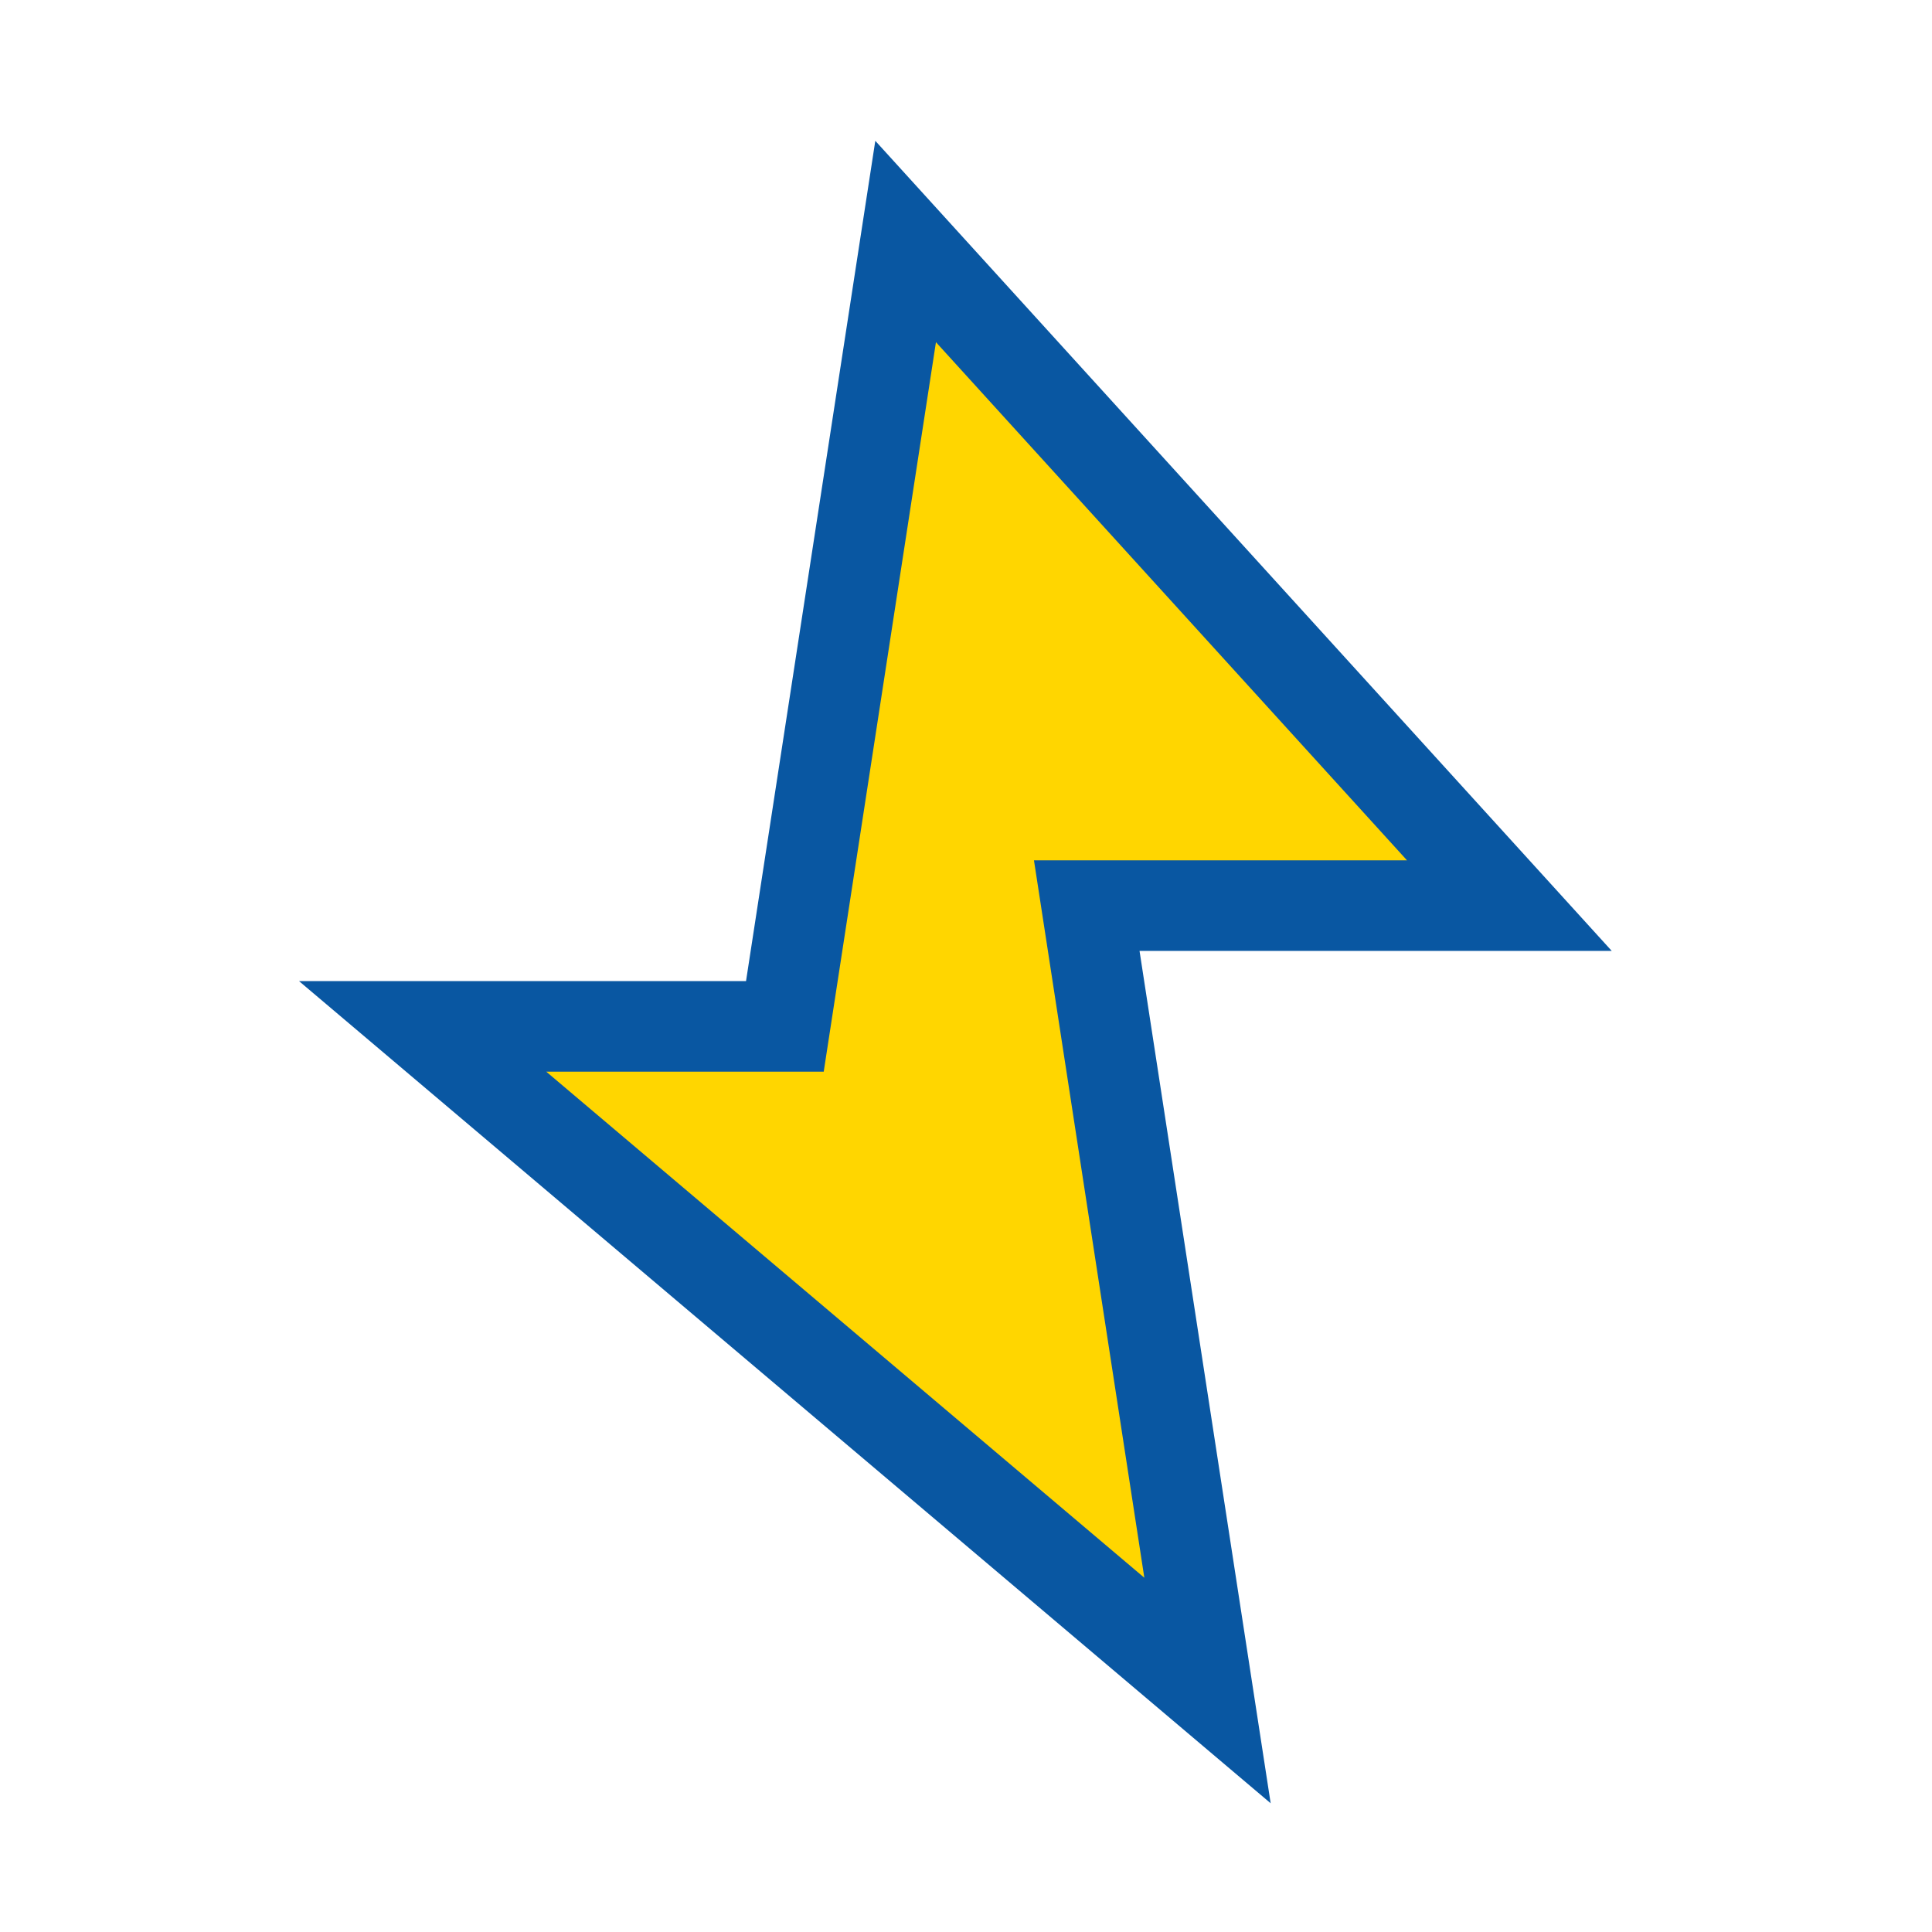 <?xml version="1.0" encoding="UTF-8"?>
<svg xmlns="http://www.w3.org/2000/svg" width="32" height="32" viewBox="0 0 32 32"><polygon points="15,4 25,15 18,15 20,28 7,17 13,17" fill="#FFD600" stroke="#0957A2" stroke-width="1.5"/></svg>